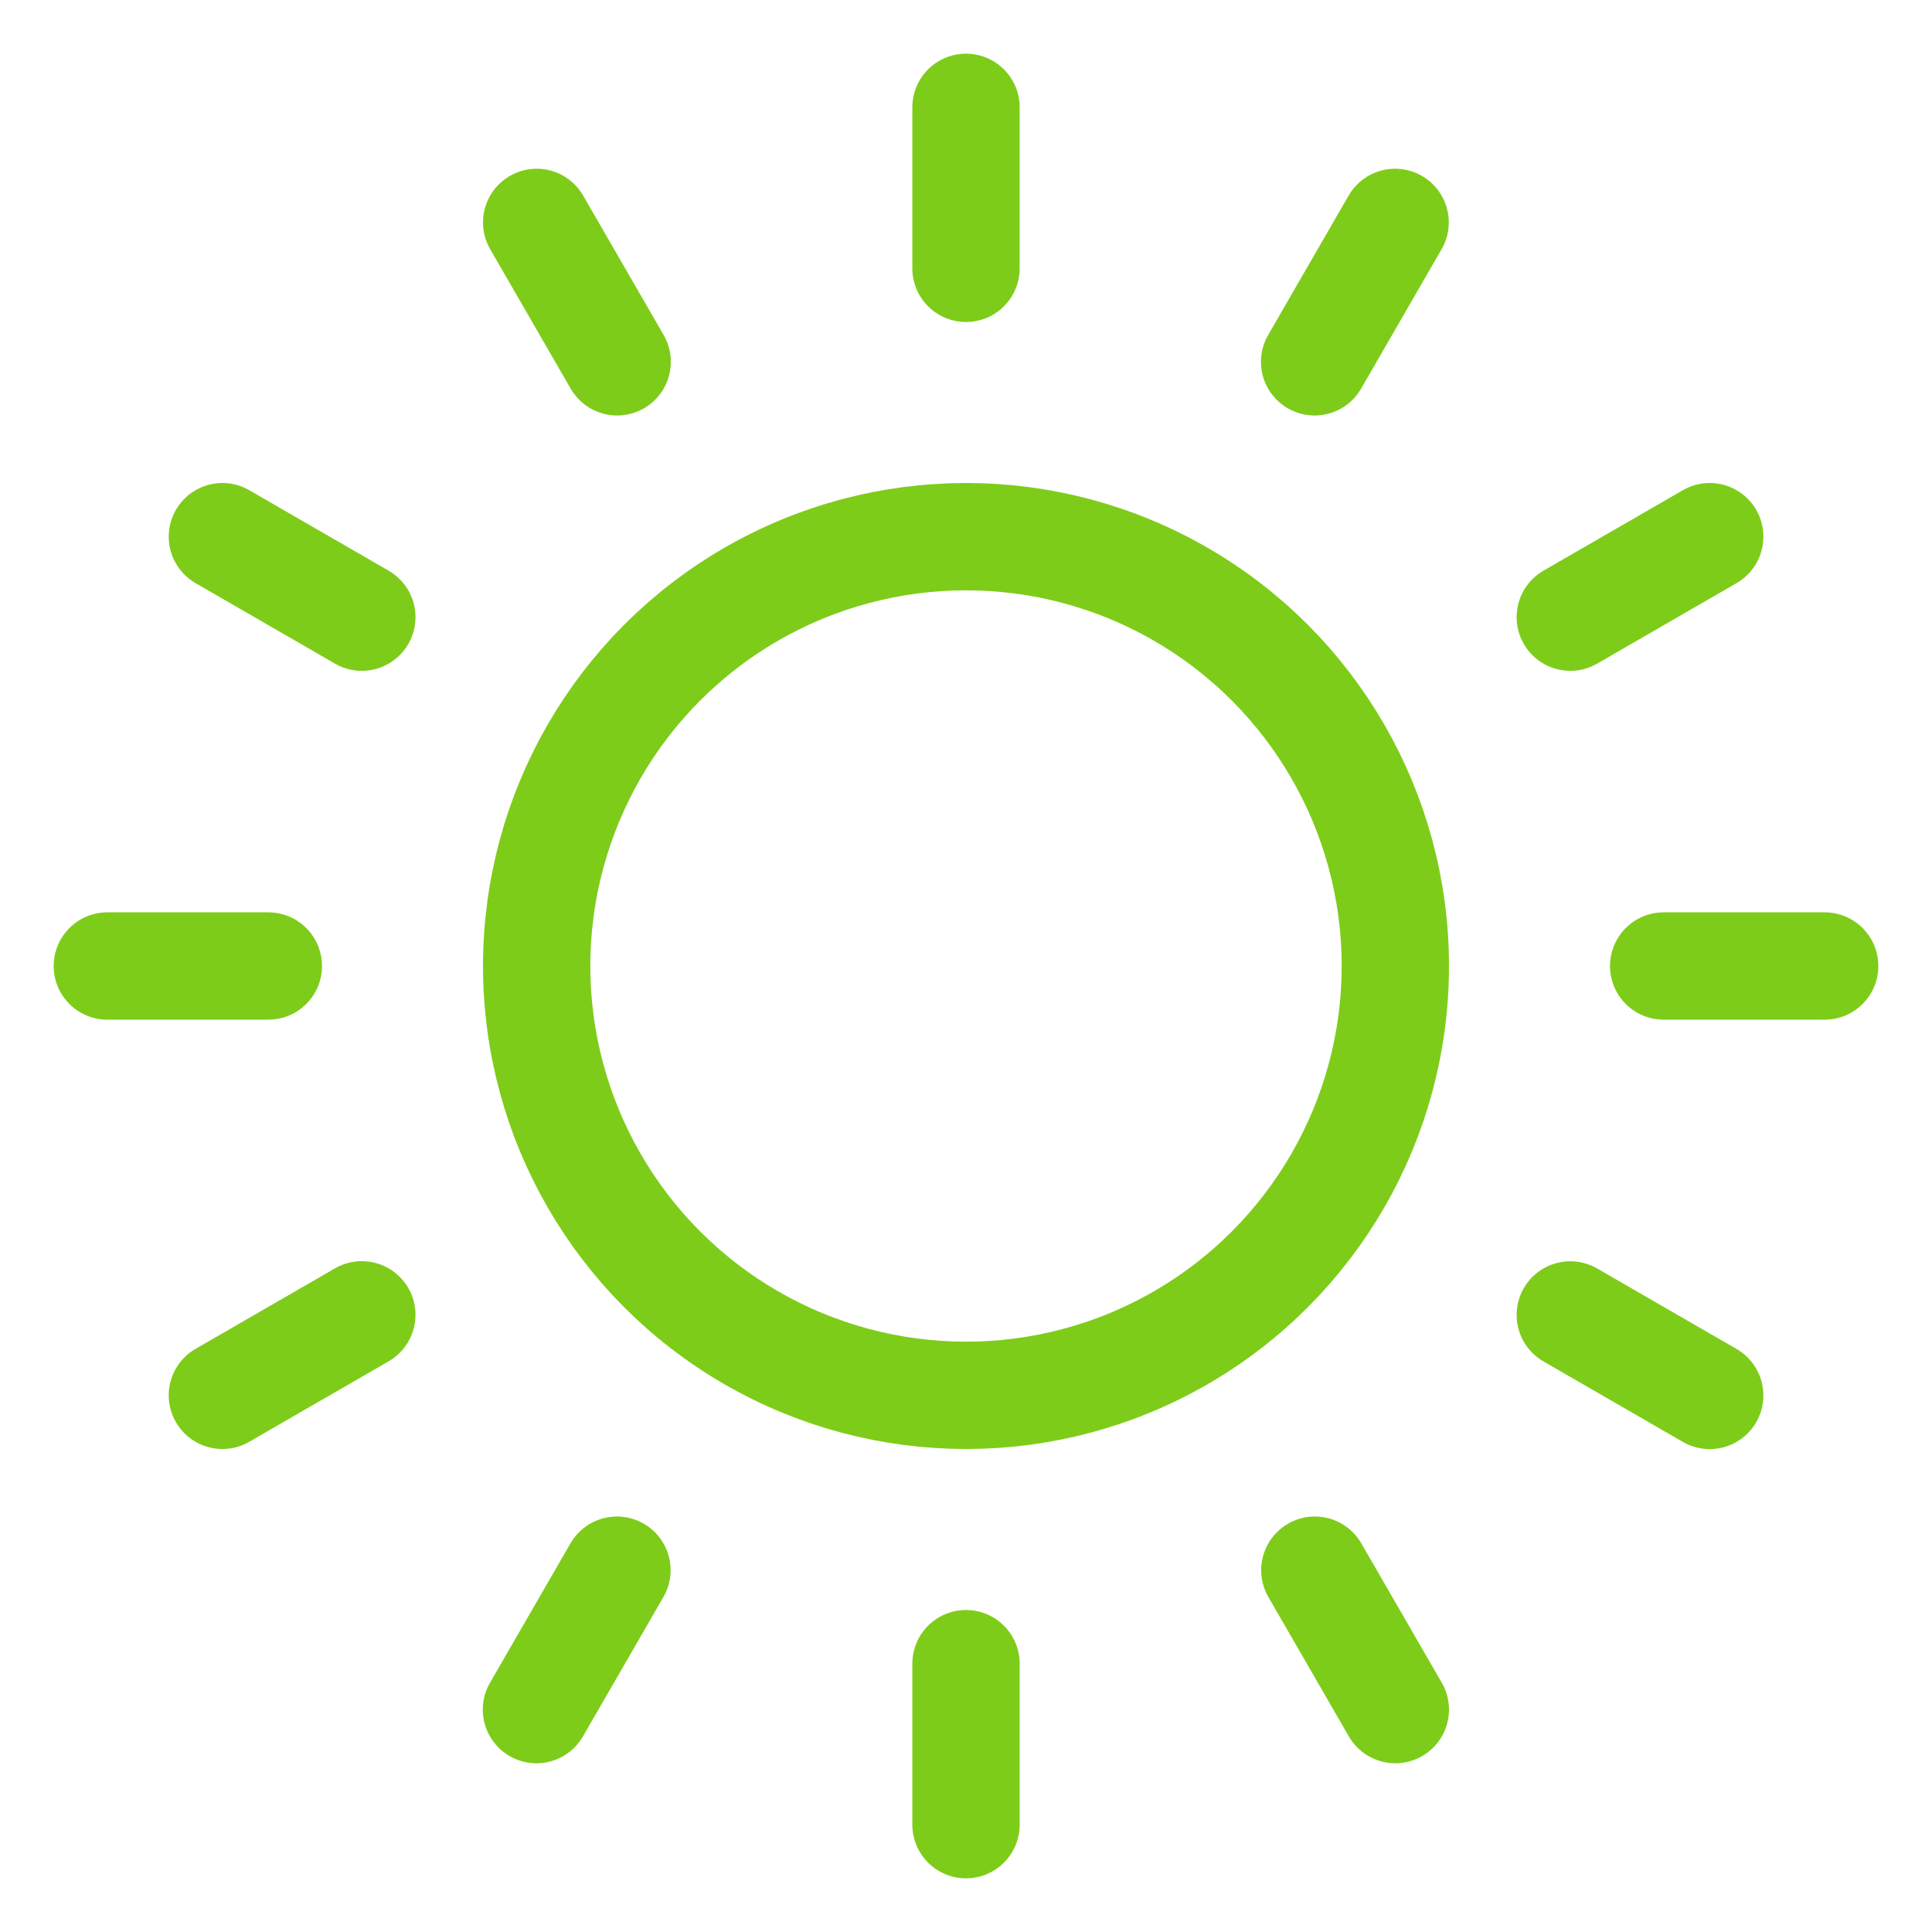 <svg width="18" height="18" viewBox="0 0 18 18" fill="none" xmlns="http://www.w3.org/2000/svg"><path d="M9 1v1.5M9 15.5V17M5 2.072l.75 1.299M12.25 14.629l.75 1.299M2.072 5l1.299.75M14.63 12.251l1.299.75M1 9h1.5M15.5 9H17M2.072 13l1.299-.75M14.63 5.75l1.299-.75M4.998 15.928l.75-1.299M12.248 3.371l.75-1.299" stroke="#7ECC1A" stroke-linecap="round"/><circle cx="9" cy="9" r="4" stroke="#7ECC1A" stroke-width="1" stroke-miterlimit="10" stroke-linecap="round"/></svg>